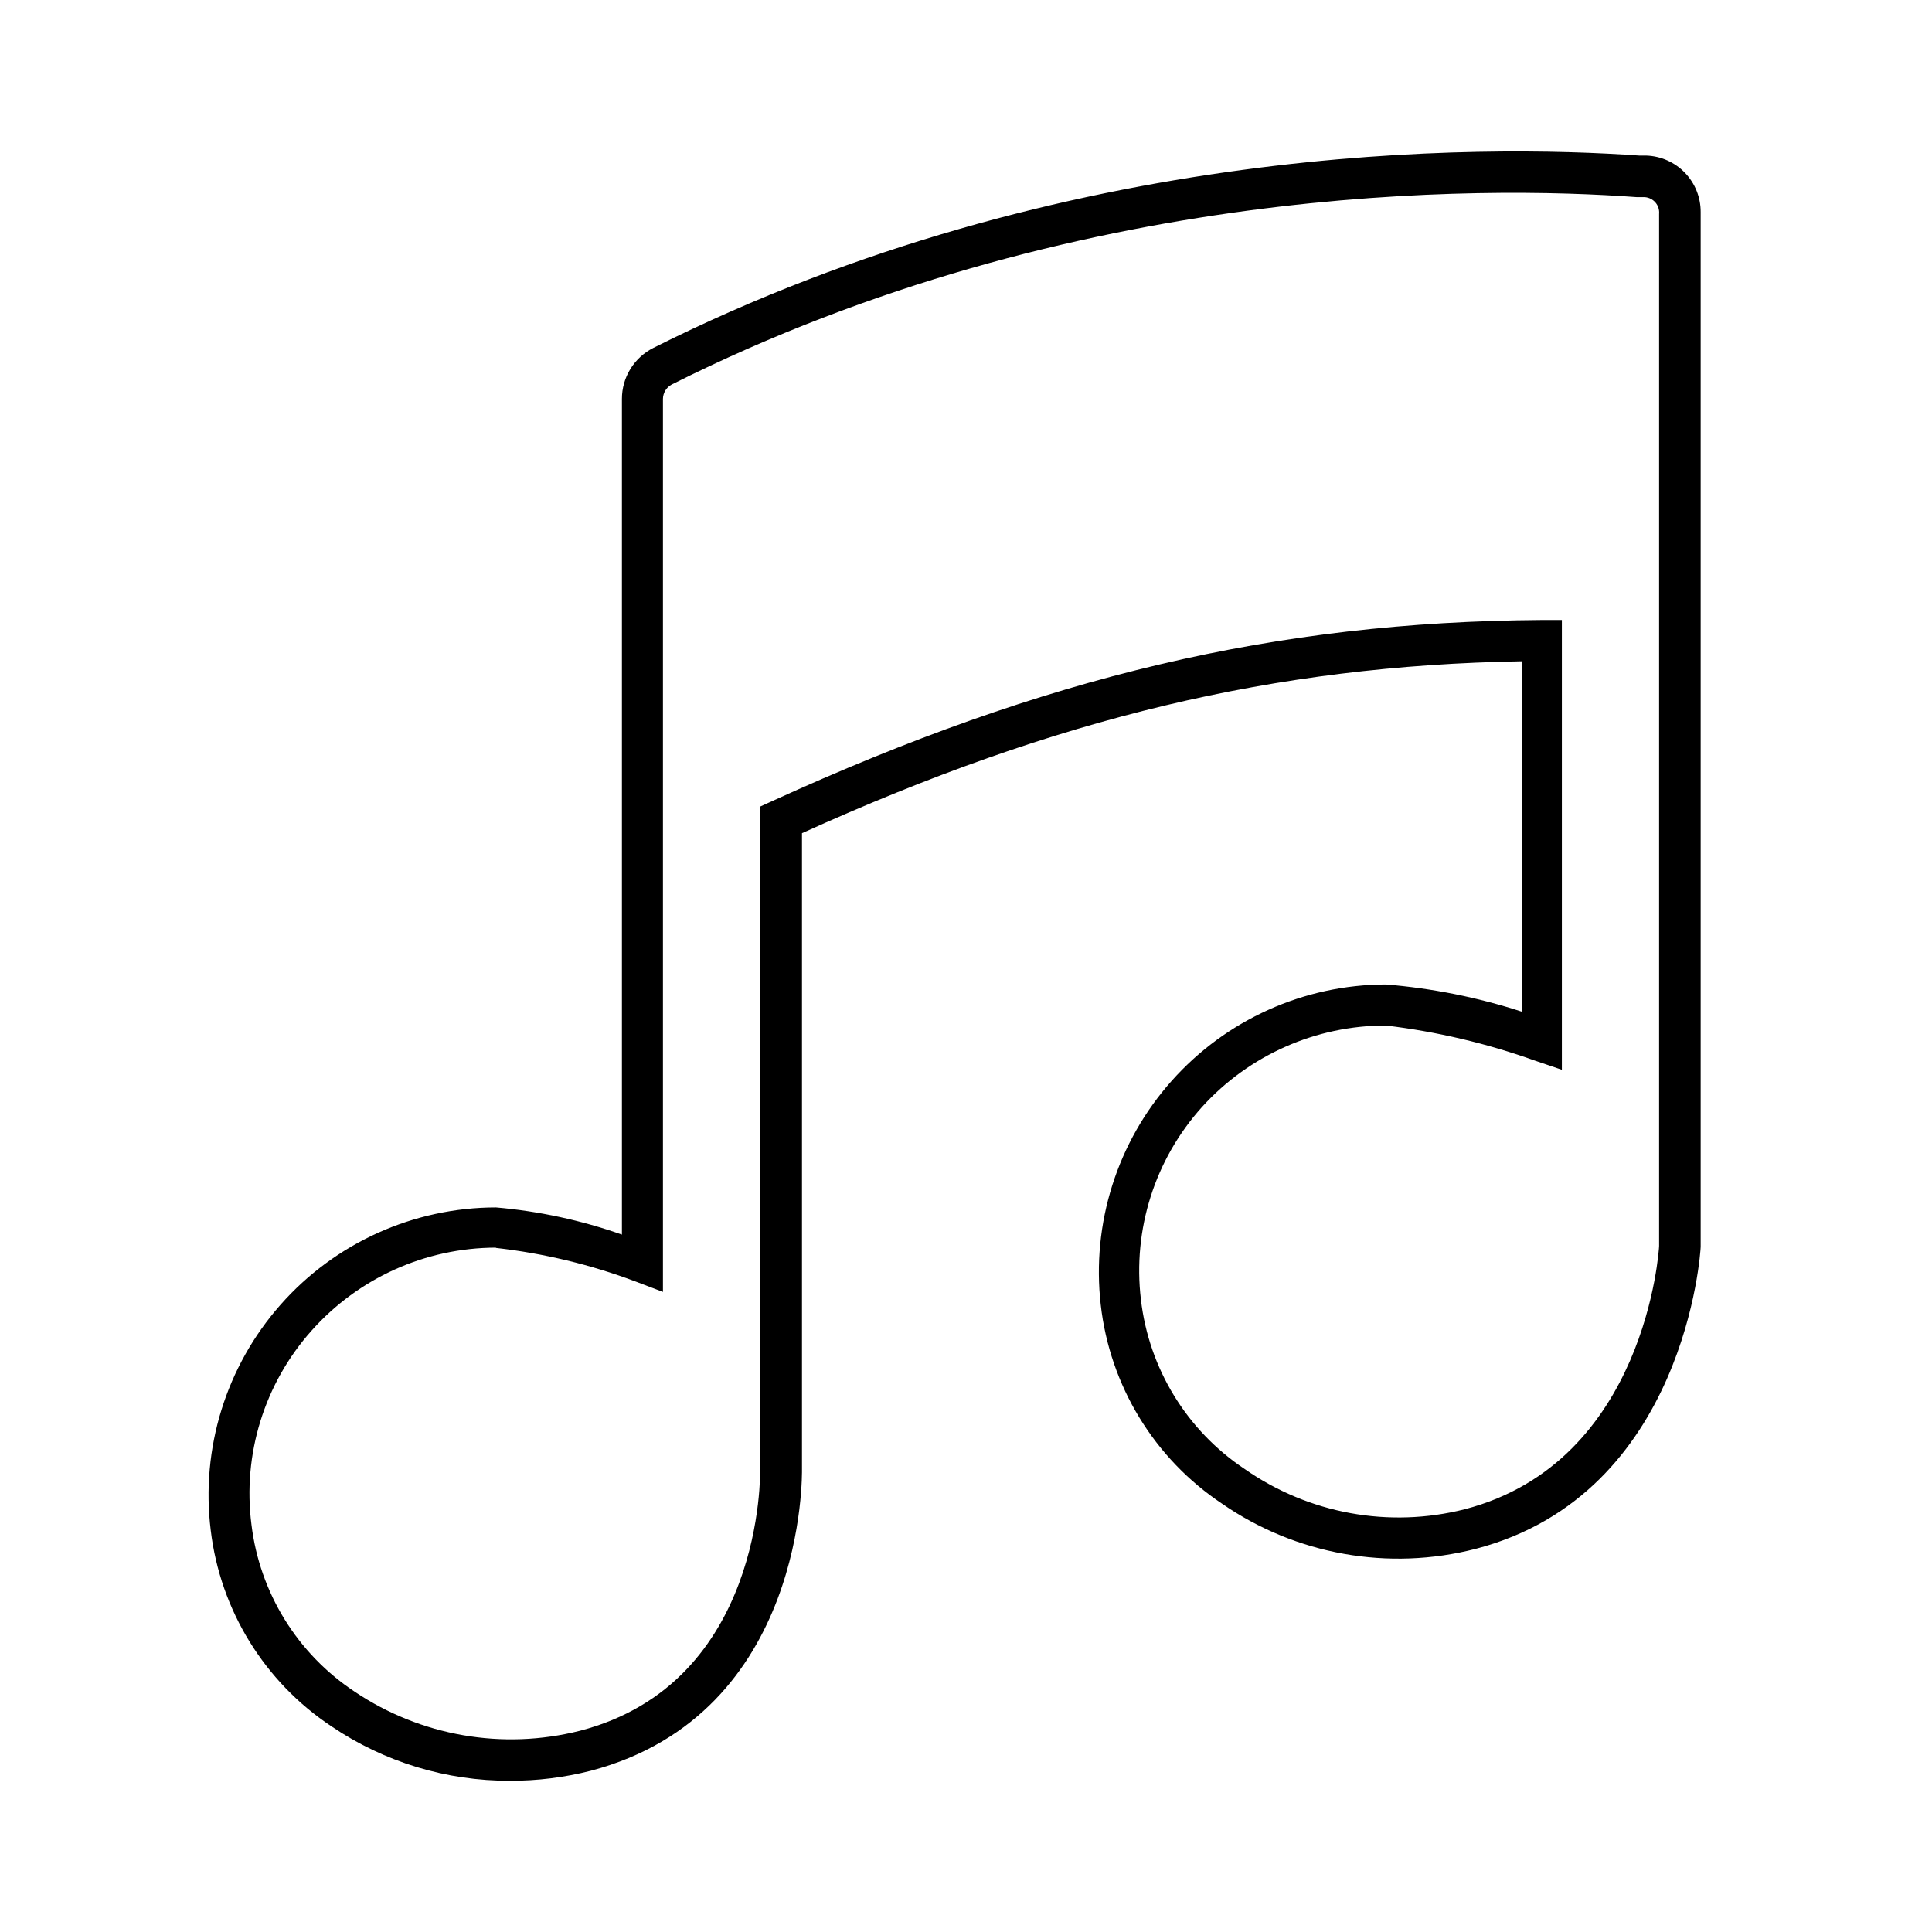 <?xml version="1.0" encoding="UTF-8"?>
<!-- Uploaded to: SVG Repo, www.svgrepo.com, Generator: SVG Repo Mixer Tools -->
<svg fill="#000000" width="800px" height="800px" version="1.1" viewBox="144 144 512 512" xmlns="http://www.w3.org/2000/svg">
 <path d="m279.16 615.92c-16.852 0.059-33.328-4.961-47.285-14.395-17.777-11.789-29.484-30.785-32.027-51.965-2.684-21.668 4.059-43.445 18.512-59.809 14.449-16.367 35.227-25.746 57.059-25.77 11.391 0.98 22.613 3.398 33.395 7.199v-221.46c-0.004-2.809 0.777-5.562 2.25-7.953 1.477-2.387 3.59-4.32 6.098-5.578 109.33-54.844 219.59-53.906 261.34-50.957h1.801-0.004c3.879 0.133 7.551 1.77 10.238 4.566 2.688 2.793 4.18 6.527 4.156 10.406v274.21c0 0.938-3.887 65.496-59.594 80.035-23.078 5.953-47.605 1.594-67.223-11.949-17.984-11.973-29.758-31.285-32.172-52.754-2.457-21.555 4.383-43.133 18.812-59.328 14.426-16.199 35.07-25.484 56.762-25.527 12.234 0.996 24.309 3.41 35.984 7.195v-92.844c-65.422 1.152-123 14.898-190.73 45.559v168.56c0 0.504 1.297 64.777-55.922 79.891-7.008 1.793-14.215 2.688-21.449 2.664zm-3.742-141.28v-0.004c-18.684 0.043-36.461 8.055-48.871 22.023-12.5 14.016-18.301 32.766-15.906 51.391 2.191 18.051 12.188 34.23 27.352 44.262 17.516 11.766 39.207 15.535 59.664 10.367 48.871-12.668 47.789-68.66 47.789-69.238v-175.69l3.168-1.441c72.547-33.109 133.44-47.504 203.83-48.004h5.469v119.19l-7.199-2.445h0.004c-12.758-4.562-25.988-7.68-39.441-9.285-18.562-0.008-36.262 7.836-48.727 21.59-12.504 13.879-18.406 32.48-16.195 51.031 2.109 18.285 12.168 34.715 27.496 44.91 16.98 11.867 38.289 15.754 58.367 10.652 48.078-12.523 51.461-69.164 51.461-69.742v-273.5c0.102-1.09-0.238-2.176-0.941-3.012-0.703-0.836-1.711-1.359-2.801-1.453h-2.086c-41.098-3.023-149.05-3.957-255.86 49.664-1.406 0.758-2.285 2.219-2.305 3.812v236.65l-7.199-2.734h0.004c-11.941-4.492-24.391-7.488-37.066-8.926z"/>
</svg>